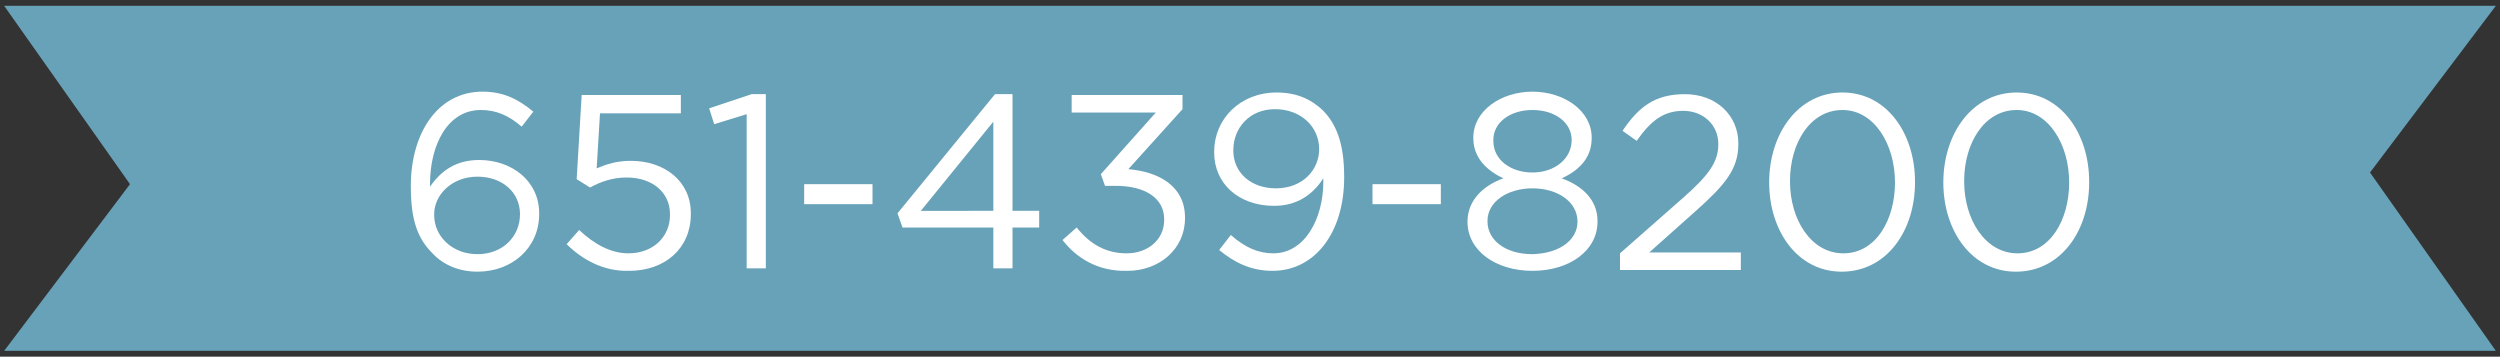 <?xml version="1.0" encoding="utf-8"?>
<!-- Generator: Adobe Illustrator 22.0.1, SVG Export Plug-In . SVG Version: 6.00 Build 0)  -->
<svg version="1.1" id="Layer_1" xmlns="http://www.w3.org/2000/svg" xmlns:xlink="http://www.w3.org/1999/xlink" x="0px" y="0px"
	 viewBox="0 0 300 42.8" style="enable-background:new 0 0 300 42.8;" xml:space="preserve">
<rect x="0" y="0" width="300" height="42.8" fill="#333333" stroke="none"/>
<style type="text/css">
	.st0{fill:#68A2B9;}
	.st1{fill:#FFFFFF;}
</style>
<polygon class="st0" points="299.5,0.7 161,0.7 139,0.7 0.5,0.7 15.6,22.1 0.5,42.1 139,42.1 161,42.1 299.5,42.1 284.4,20.7 "/>
<g>
	<path class="st1" d="M51.9,30.4c-1.7-1.7-2.6-3.8-2.6-8v-0.1c0-6.3,3.2-11.3,8.6-11.3c2.5,0,4.3,0.9,6.1,2.4l-1.4,1.8
		c-1.5-1.3-3-2-4.9-2c-4,0-6.1,4.2-6.1,8.9v0.3c1.4-2,3.2-3.2,5.9-3.2c3.9,0,7.2,2.5,7.2,6.4v0.1c0,4-3.2,6.9-7.4,6.9
		C55.1,32.6,53.2,31.8,51.9,30.4z M62.4,25.7L62.4,25.7c0-2.6-2.1-4.5-5.1-4.5c-3.1,0-5.2,2.2-5.2,4.5v0.1c0,2.6,2.2,4.7,5.2,4.7
		S62.4,28.4,62.4,25.7z"/>
	<path class="st1" d="M68,29.3l1.5-1.7c1.8,1.7,3.8,2.8,5.9,2.8c3,0,5-2,5-4.6v-0.1c0-2.6-2.1-4.4-5.2-4.4c-1.7,0-3.1,0.5-4.4,1.2
		l-1.6-1l0.6-10.1h11.9v2.2H72l-0.4,6.6c1.2-0.5,2.4-0.9,4.1-0.9c4,0,7.2,2.4,7.2,6.3v0.1c0,4.1-3.1,6.8-7.4,6.8
		C72.4,32.6,69.8,31.1,68,29.3z"/>
	<path class="st1" d="M89.6,13.7l-3.9,1.2L85.1,13l5.1-1.7h1.7v20.9h-2.3V13.7z"/>
	<path class="st1" d="M96.5,22.1h8.2v2.4h-8.2V22.1z"/>
	<path class="st1" d="M119.2,27.3h-10.9l-0.6-1.7l11.7-14.3h2.1v14h3.2v2h-3.2v4.9h-2.3V27.3z M119.2,25.3V14.6l-8.7,10.7H119.2z"/>
	<path class="st1" d="M127.5,28.8l1.7-1.5c1.6,2,3.5,3.1,6,3.1c2.5,0,4.5-1.6,4.5-4v-0.1c0-2.6-2.4-4-5.8-4h-1.3l-0.5-1.4l6.6-7.4
		h-10.1v-2.1h13.3v1.7l-6.5,7.2c3.6,0.3,6.8,2,6.8,5.8v0.1c0,3.7-3.1,6.3-6.9,6.3C131.8,32.6,129.2,31,127.5,28.8z"/>
	<path class="st1" d="M158.8,21.8v-0.4c-1.3,2-3.2,3.3-5.9,3.3c-4.3,0-7.2-2.7-7.2-6.4v-0.1c0-3.9,3.1-7.1,7.5-7.1
		c2.4,0,4.1,0.8,5.5,2.1c1.6,1.6,2.6,3.9,2.6,8v0.1c0,6.6-3.5,11.2-8.6,11.2c-2.7,0-4.7-1.1-6.4-2.5l1.4-1.8
		c1.7,1.5,3.3,2.2,5.1,2.2C156.6,30.4,158.8,26.2,158.8,21.8z M158.3,17.9L158.3,17.9c0-2.7-2.2-4.8-5.3-4.8c-3.1,0-5,2.3-5,4.9v0.1
		c0,2.6,2.1,4.5,5.1,4.5C156.4,22.6,158.3,20.3,158.3,17.9z"/>
	<path class="st1" d="M164.7,22.1h8.2v2.4h-8.2V22.1z"/>
	<path class="st1" d="M176.1,26.6L176.1,26.6c0-2.5,1.8-4.3,4.3-5.2c-1.9-0.9-3.6-2.4-3.6-4.8v-0.1c0-3.2,3.3-5.5,7.1-5.5
		s7.1,2.3,7.1,5.5v0.1c0,2.4-1.6,3.9-3.6,4.8c2.5,0.9,4.3,2.6,4.3,5.1v0.1c0,3.5-3.4,5.9-7.8,5.9C179.5,32.5,176.1,30.1,176.1,26.6z
		 M189.3,26.6L189.3,26.6c0-2.4-2.4-4-5.4-4c-3,0-5.4,1.6-5.4,3.9v0.1c0,2.1,2,3.9,5.4,3.9C187.3,30.4,189.3,28.7,189.3,26.6z
		 M188.6,16.8L188.6,16.8c0-2.1-2-3.6-4.7-3.6c-2.7,0-4.7,1.5-4.7,3.6v0.1c0,2.3,2.1,3.8,4.7,3.8S188.6,19.1,188.6,16.8z"/>
	<path class="st1" d="M194.4,30.4l7.5-6.6c3.2-2.8,4.3-4.4,4.3-6.5c0-2.4-1.9-4-4.2-4c-2.4,0-3.9,1.2-5.6,3.6l-1.7-1.2
		c1.9-2.8,3.8-4.4,7.5-4.4c3.7,0,6.4,2.5,6.4,5.9v0.1c0,3-1.6,4.9-5.2,8.1l-5.5,4.9h11v2.1h-14.5V30.4z"/>
	<path class="st1" d="M212.3,21.9L212.3,21.9c0-5.9,3.5-10.8,8.8-10.8s8.7,4.9,8.7,10.7v0.1c0,5.8-3.4,10.7-8.8,10.7
		C215.7,32.6,212.3,27.7,212.3,21.9z M227.4,21.9L227.4,21.9c0-4.6-2.5-8.7-6.3-8.7c-3.9,0-6.3,4-6.3,8.5v0.1c0,4.5,2.5,8.6,6.4,8.6
		S227.4,26.4,227.4,21.9z"/>
	<path class="st1" d="M233.2,21.9L233.2,21.9c0-5.9,3.5-10.8,8.8-10.8s8.7,4.9,8.7,10.7v0.1c0,5.8-3.4,10.7-8.8,10.7
		C236.6,32.6,233.2,27.7,233.2,21.9z M248.3,21.9L248.3,21.9c0-4.6-2.5-8.7-6.3-8.7c-3.9,0-6.3,4-6.3,8.5v0.1c0,4.5,2.5,8.6,6.4,8.6
		S248.3,26.4,248.3,21.9z"/>
</g>
</svg>
